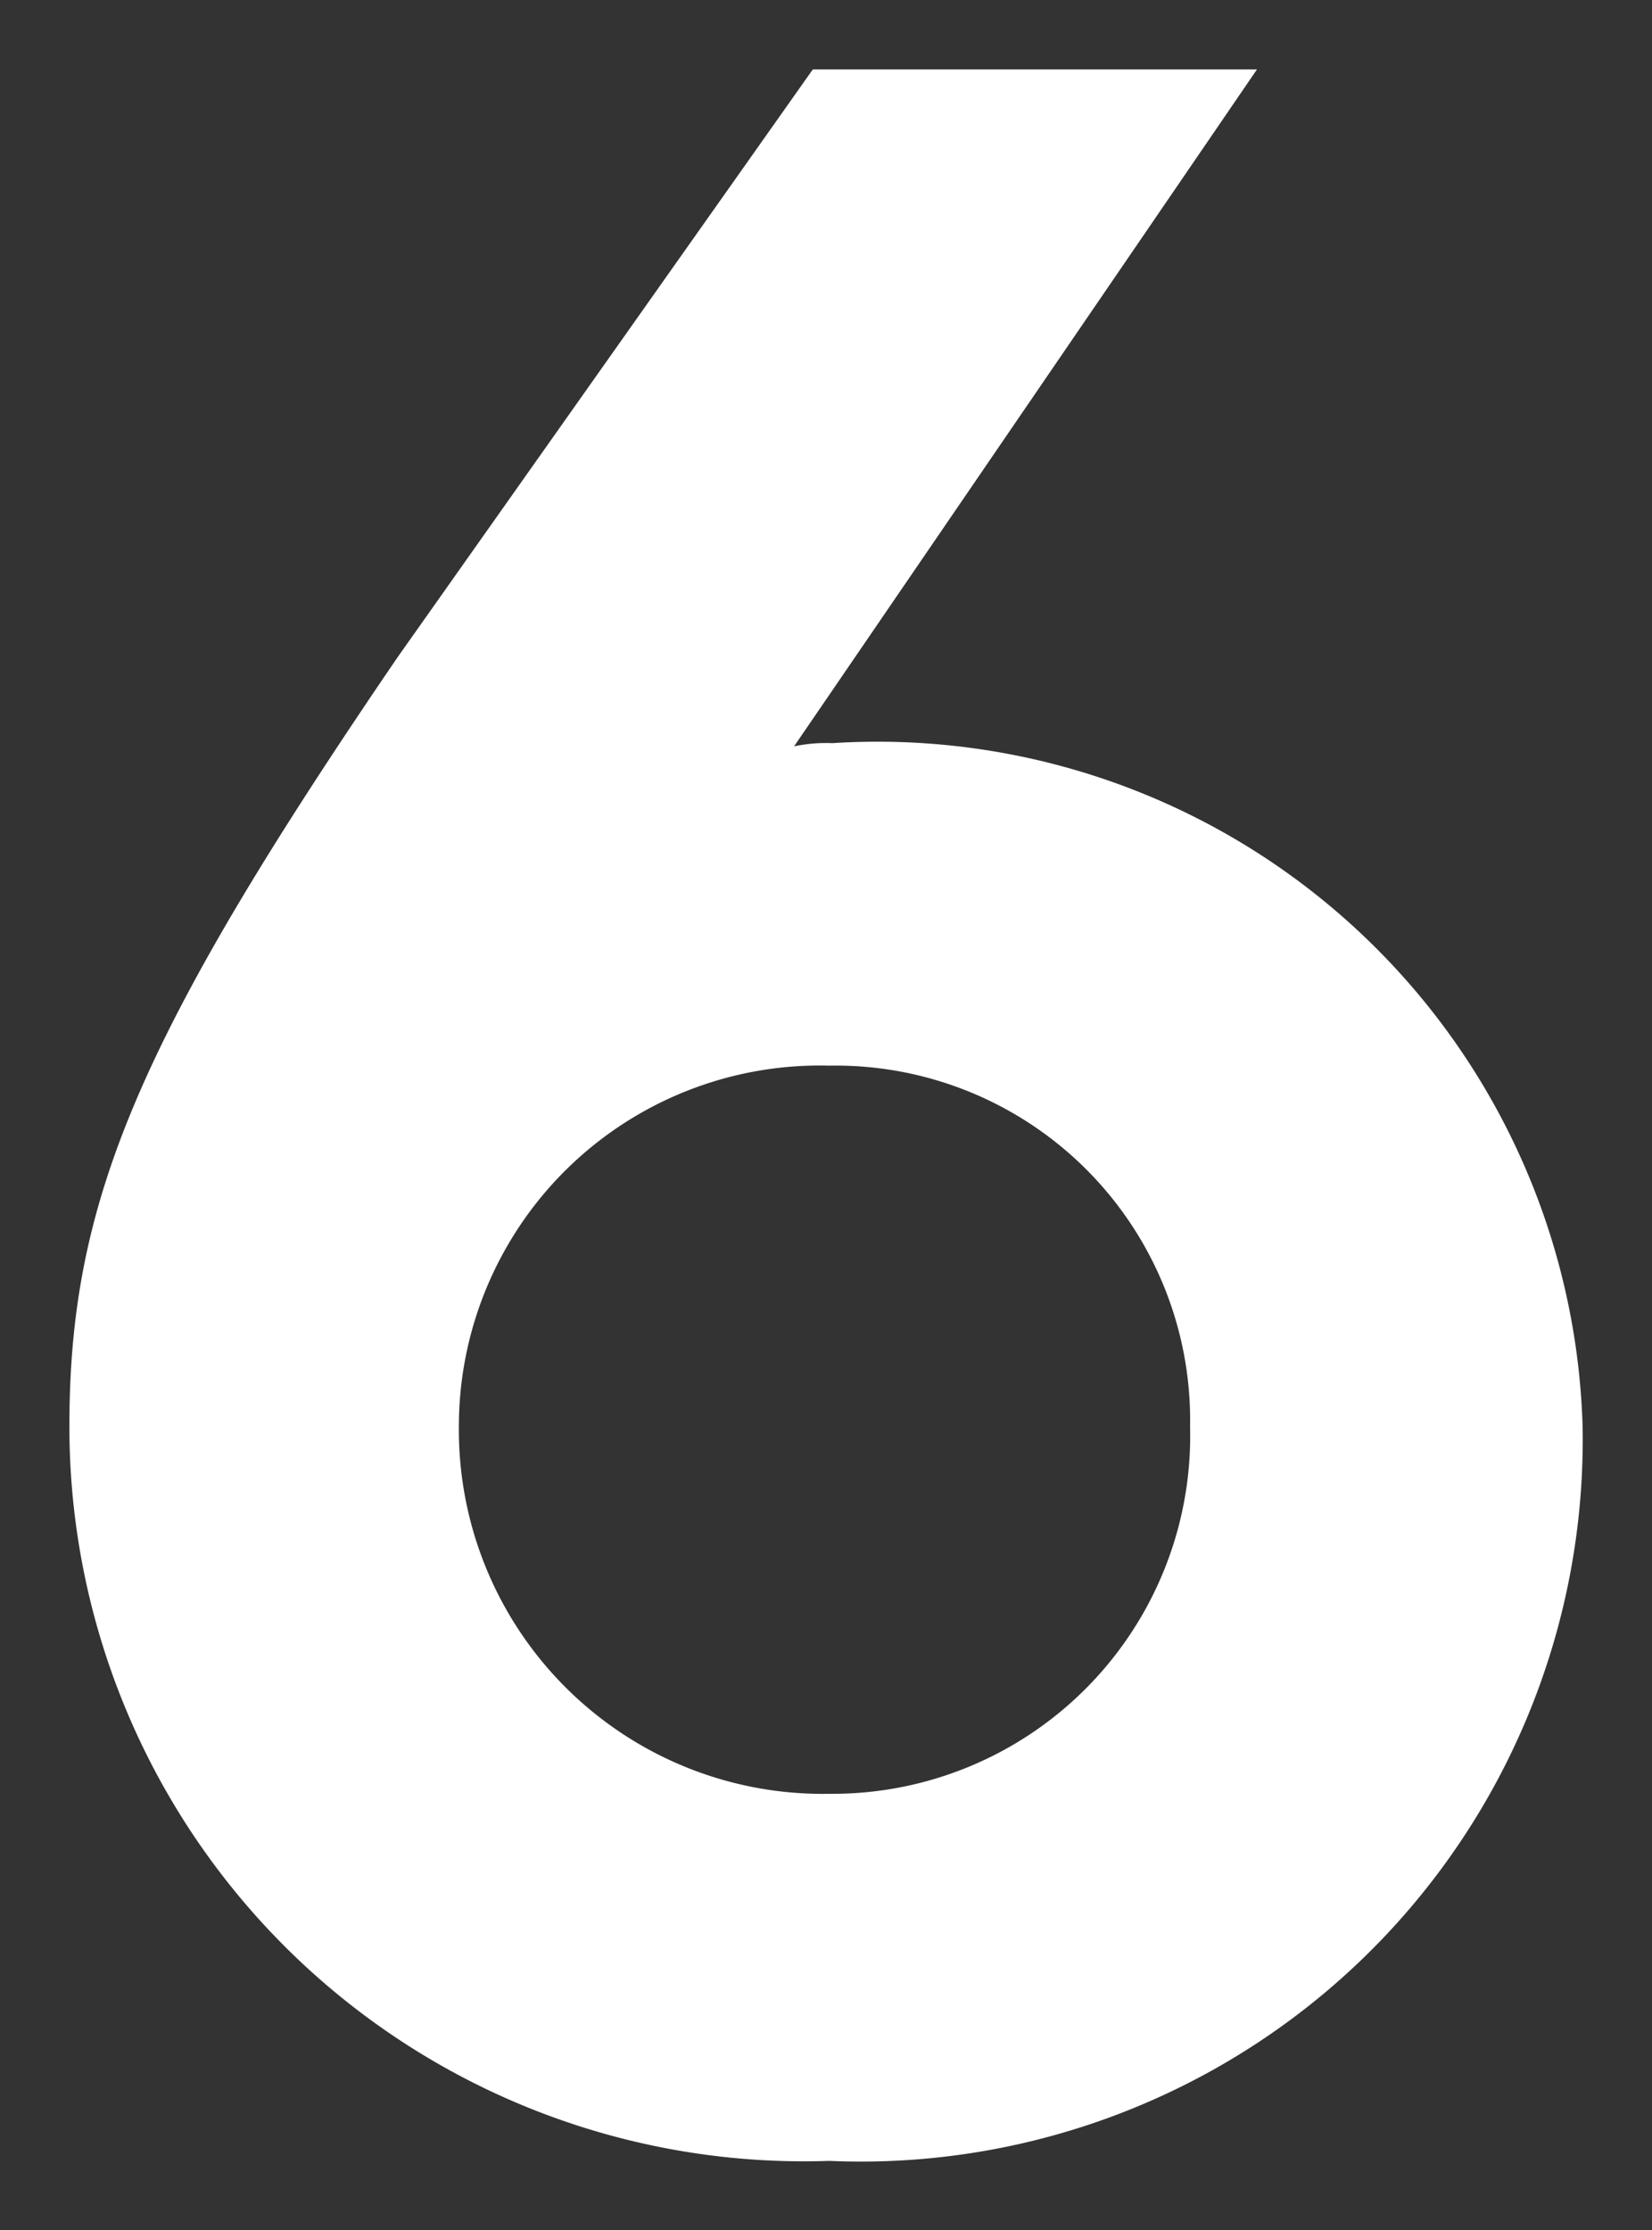 <svg xmlns="http://www.w3.org/2000/svg" width="11.902" height="16.065"><rect width="100%" height="100%" fill="#333333" stroke="none"/><defs><style>.cls-1 {
        fill: #fff;
        stroke: rgba(0,0,0,0);
      }</style></defs><path id="パス_52802" data-name="パス 52802" class="cls-1" d="M.092.322A5.2,5.2,0,0,0,5.52-4.968,5.082,5.082,0,0,0,.115-9.89a1.12,1.12,0,0,0-.276.023l3.335-4.876h-3.2l-2.99,4.232C-4.9-7.751-5.382-6.578-5.382-4.968A5.291,5.291,0,0,0,.092.322Zm0-7.889a2.554,2.554,0,0,1,2.6,2.6,2.578,2.578,0,0,1-2.6,2.645A2.622,2.622,0,0,1-2.576-4.968,2.6,2.6,0,0,1,.092-7.567Z" transform="translate(5.882 15.243)"/></svg>